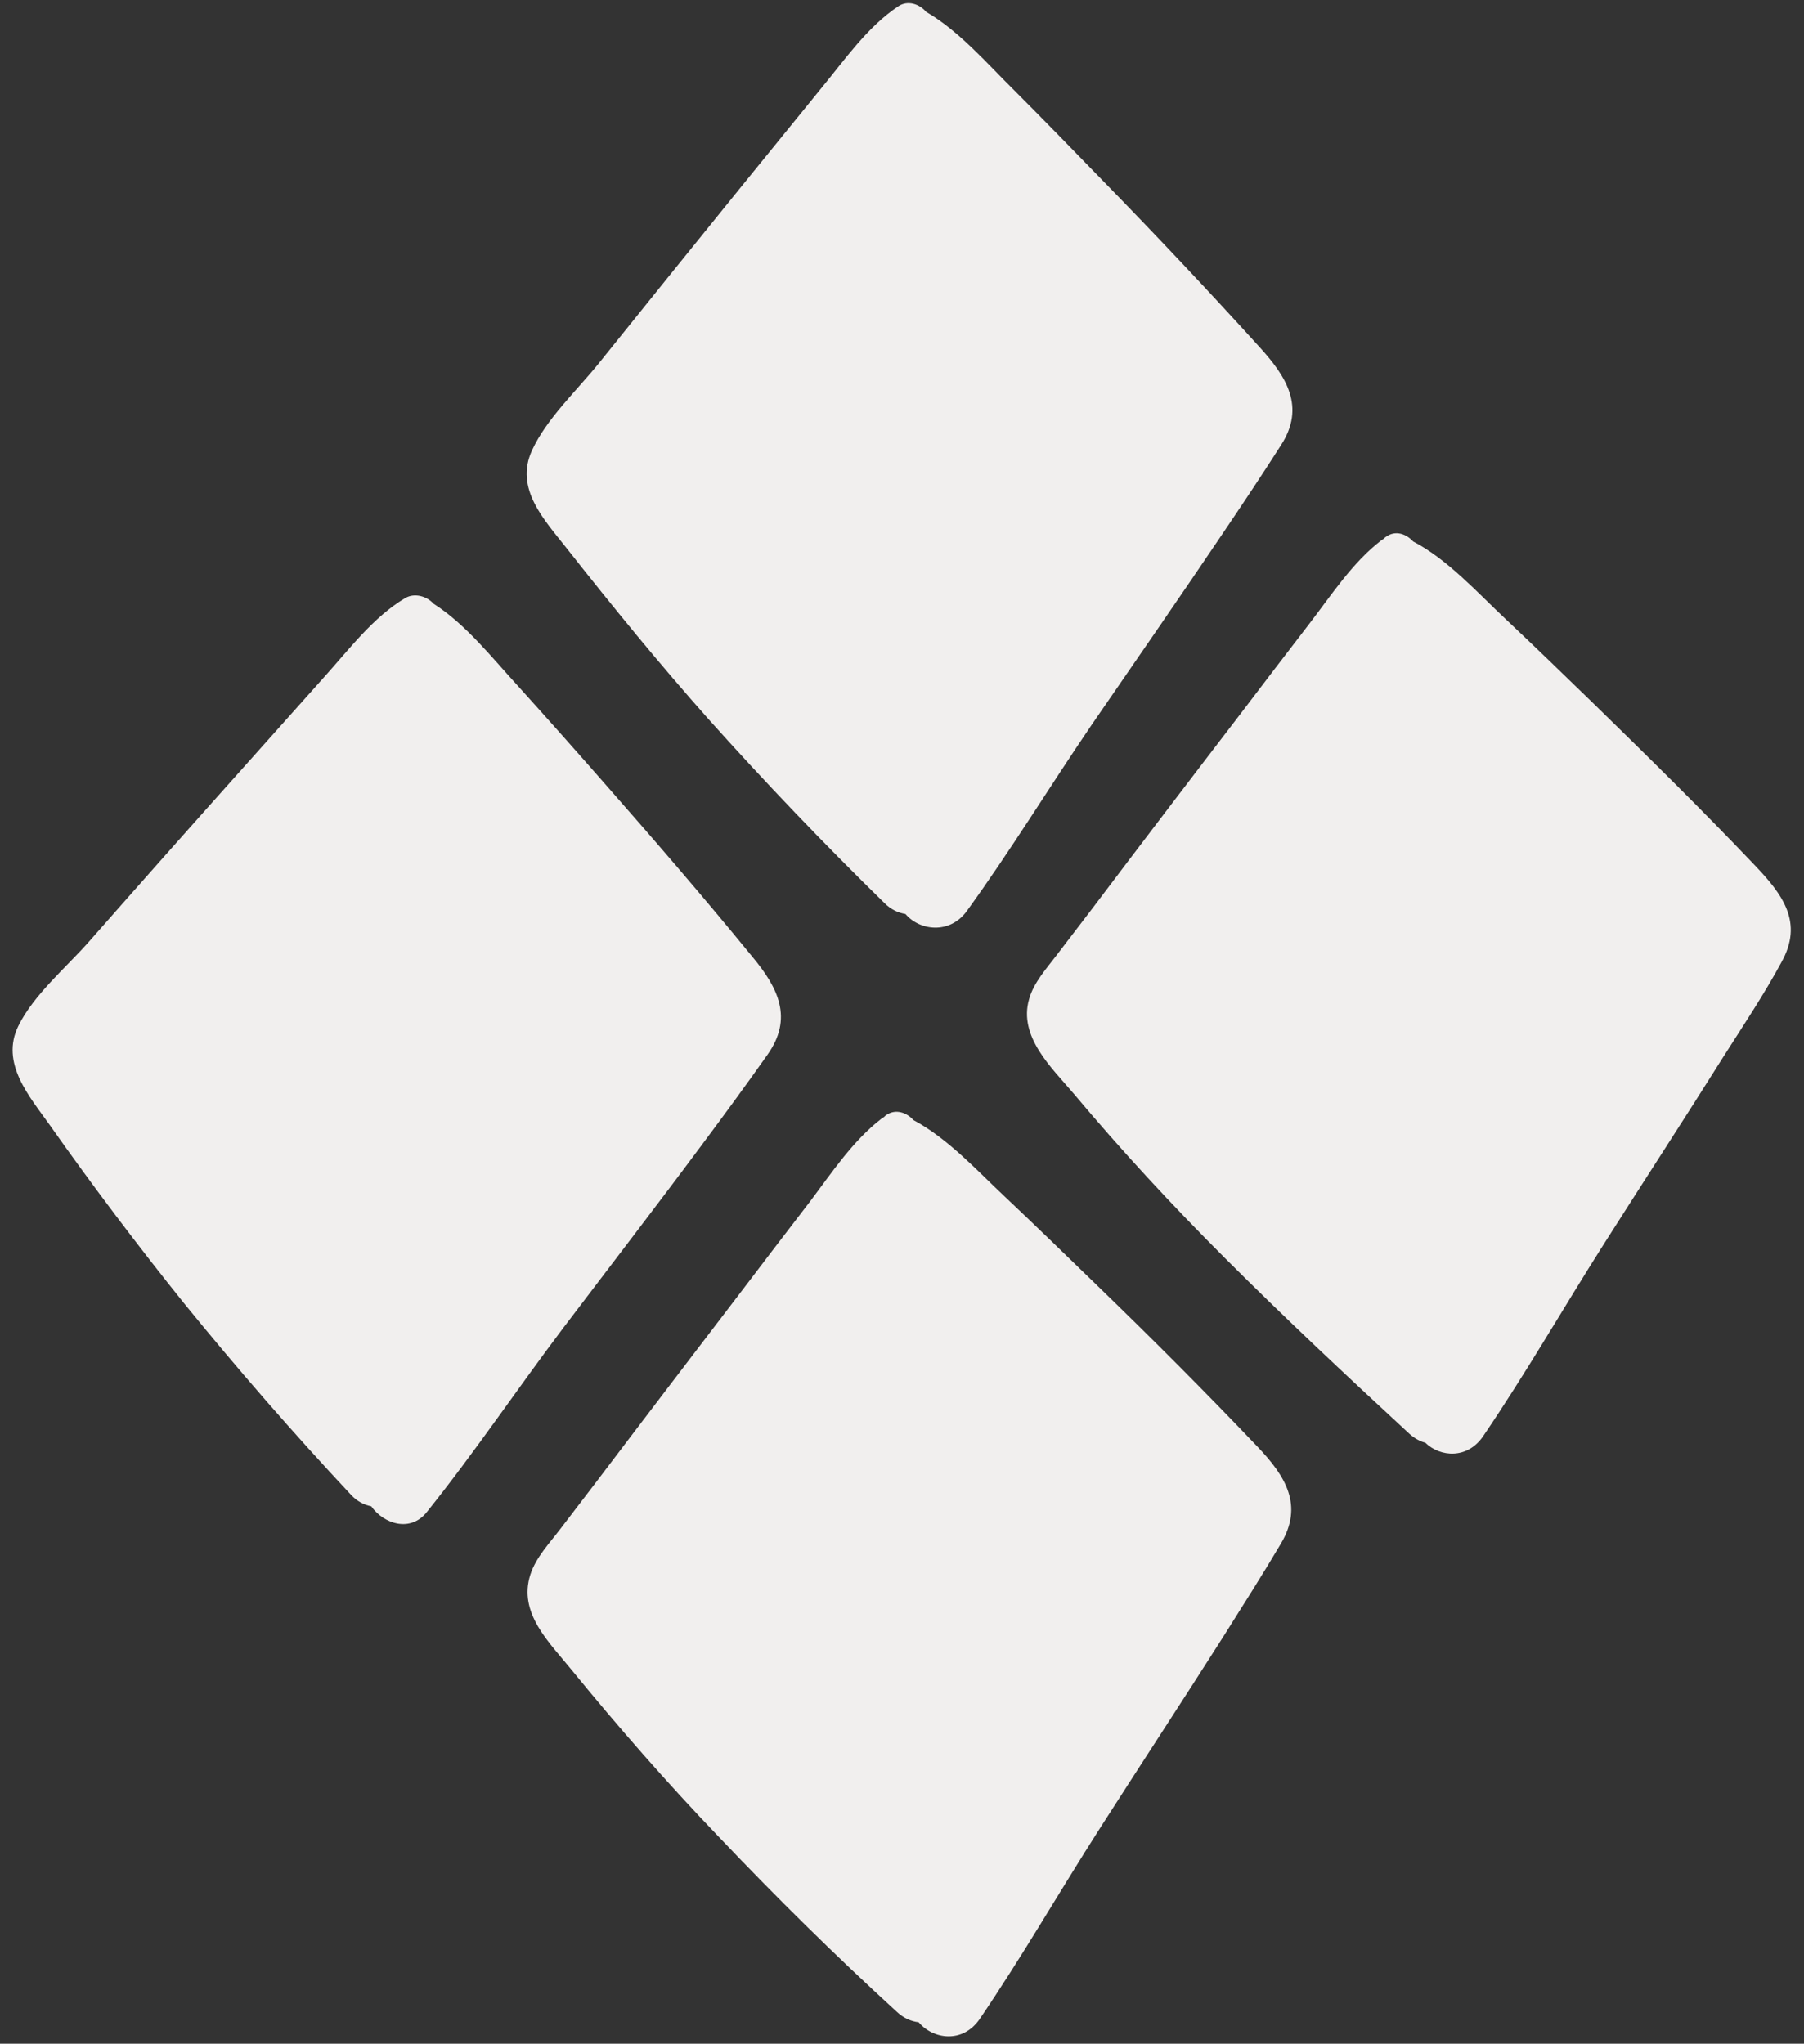 <?xml version="1.0" encoding="UTF-8" standalone="no"?><svg xmlns="http://www.w3.org/2000/svg" xmlns:xlink="http://www.w3.org/1999/xlink" fill="#000000" height="466.2" preserveAspectRatio="xMidYMid meet" version="1" viewBox="-3.0 -0.6 411.6 466.2" width="411.6" zoomAndPan="magnify"><rect x="-3.0" y="-0.6" width="411.6" height="466.2" fill="#333333" stroke="none"/><g fill="#f1efee" id="change1_1"><path d="M157.4,260.2c5-6.7,9.9-13.4,14.7-20.2c5.9-8.3,2.5-15.2-3.4-22.3c-11.1-13.6-22.6-26.9-34.2-40.1 c-6.4-7.3-12.8-14.5-19.3-21.7c-5.8-6.3-11.9-14.1-19.3-18.8c-1.5-1.7-4.3-2.5-6.4-1.3c-7.3,4.3-12.9,11.8-18.5,18 c-6.1,6.8-12.2,13.7-18.4,20.6c-11.8,13.2-23.6,26.5-35.3,39.8c-5.2,5.9-12.6,12.1-16.1,19.2c-4.2,8.5,2.5,16.1,7.2,22.7 c9.8,13.9,20,27.4,30.6,40.6c12.2,15,24.9,29.6,38.1,43.7c1.4,1.5,3,2.3,4.6,2.6c2.9,4.1,9,6,12.7,1.3 c10.9-13.6,20.7-28.2,31.2-42.1C136.3,288.1,147,274.2,157.4,260.2z"/><path d="M397.3,196.7c-11.9-12.5-24.2-24.6-36.6-36.7c-6.7-6.5-13.5-13.1-20.3-19.5c-6.3-5.9-13.1-13.5-21-17.6 c-1.5-1.7-4-2.6-6.1-1.1c-0.2,0.1-0.4,0.3-0.6,0.5c-0.2,0.1-0.4,0.3-0.6,0.4c-6.5,5-11.3,12.4-16.3,18.9 c-5.4,7-10.8,14.1-16.2,21.2c-11.2,14.6-22.4,29.3-33.5,44c-2.6,3.4-5.2,6.8-7.8,10.2c-2.4,3.2-5.4,6.4-6.5,10.3 c-2.5,8.6,5.2,15.7,10.2,21.6c10.9,13,22.4,25.4,34.4,37.4c13.7,13.7,27.9,27,42.1,40.1c1.2,1.1,2.5,1.8,3.7,2.1 c3.4,3.3,9.6,3.8,13.2-1.5c9.6-14.1,18.2-29.1,27.4-43.6c9.2-14.5,18.6-28.9,27.7-43.4c4.4-6.9,9-13.8,12.9-21 C408.6,209.8,403.7,203.4,397.3,196.7z"/><path d="M158.7,163.5c12.9,14.4,26.3,28.4,40.1,41.9c1.5,1.5,3.1,2.2,4.8,2.5c3.2,3.8,10.1,4.7,14-0.7 c10-13.8,18.9-28.4,28.5-42.5c9.9-14.4,19.9-28.8,29.6-43.2c4.6-6.8,9.2-13.7,13.6-20.6c5.6-8.7,1.2-15.6-4.9-22.3 c-11.6-12.8-23.4-25.3-35.5-37.7c-6.8-7-13.5-13.9-20.4-20.8c-6.1-6-12.6-13.6-20.2-18c-1.5-1.8-4.2-2.7-6.3-1.3 c-7.1,4.7-12.3,12.3-17.6,18.7c-5.8,7.1-11.6,14.3-17.4,21.4c-11.2,13.8-22.3,27.6-33.4,41.4c-5,6.2-11.9,12.6-15.2,19.8 c-4.1,8.8,2.9,16,8,22.5C136.8,137.8,147.5,150.9,158.7,163.5z"/><path d="M134.4,356.3c-0.1,0.1-0.1,0.1-0.2,0.2c0,0,0.1,0.1,0.1,0.1C134.5,356.5,134.5,356.4,134.4,356.3z"/><path d="M247.4,292.7c-7-6.8-13.9-13.5-21-20.2c-6.3-5.9-13.1-13.4-21-17.6c-1.5-1.7-4-2.6-6.1-1.2 c-0.2,0.1-0.4,0.3-0.6,0.5c-0.2,0.1-0.4,0.3-0.6,0.4c-6.5,5-11.4,12.4-16.3,18.9c-5.4,7-10.8,14.1-16.2,21.2 c-11,14.4-22,28.8-32.9,43.2c-2.6,3.4-5.2,6.8-7.8,10.2c-2.5,3.3-5.6,6.5-6.9,10.5c-2.8,8.8,4.3,15.4,9.4,21.7 c10.7,13.1,21.8,25.8,33.5,38c13.1,13.8,26.7,27.2,40.7,40c1.6,1.5,3.3,2.2,5,2.4c3.3,3.9,10,4.9,13.9-0.7 c9.6-14.1,18.1-28.9,27.3-43.3c9.4-14.7,19-29.3,28.4-44.1c4.4-7,8.8-13.9,13-21c5.3-8.8,1.1-15.5-5.3-22.2 C272,316.9,259.8,304.7,247.4,292.7z"/></g></svg>